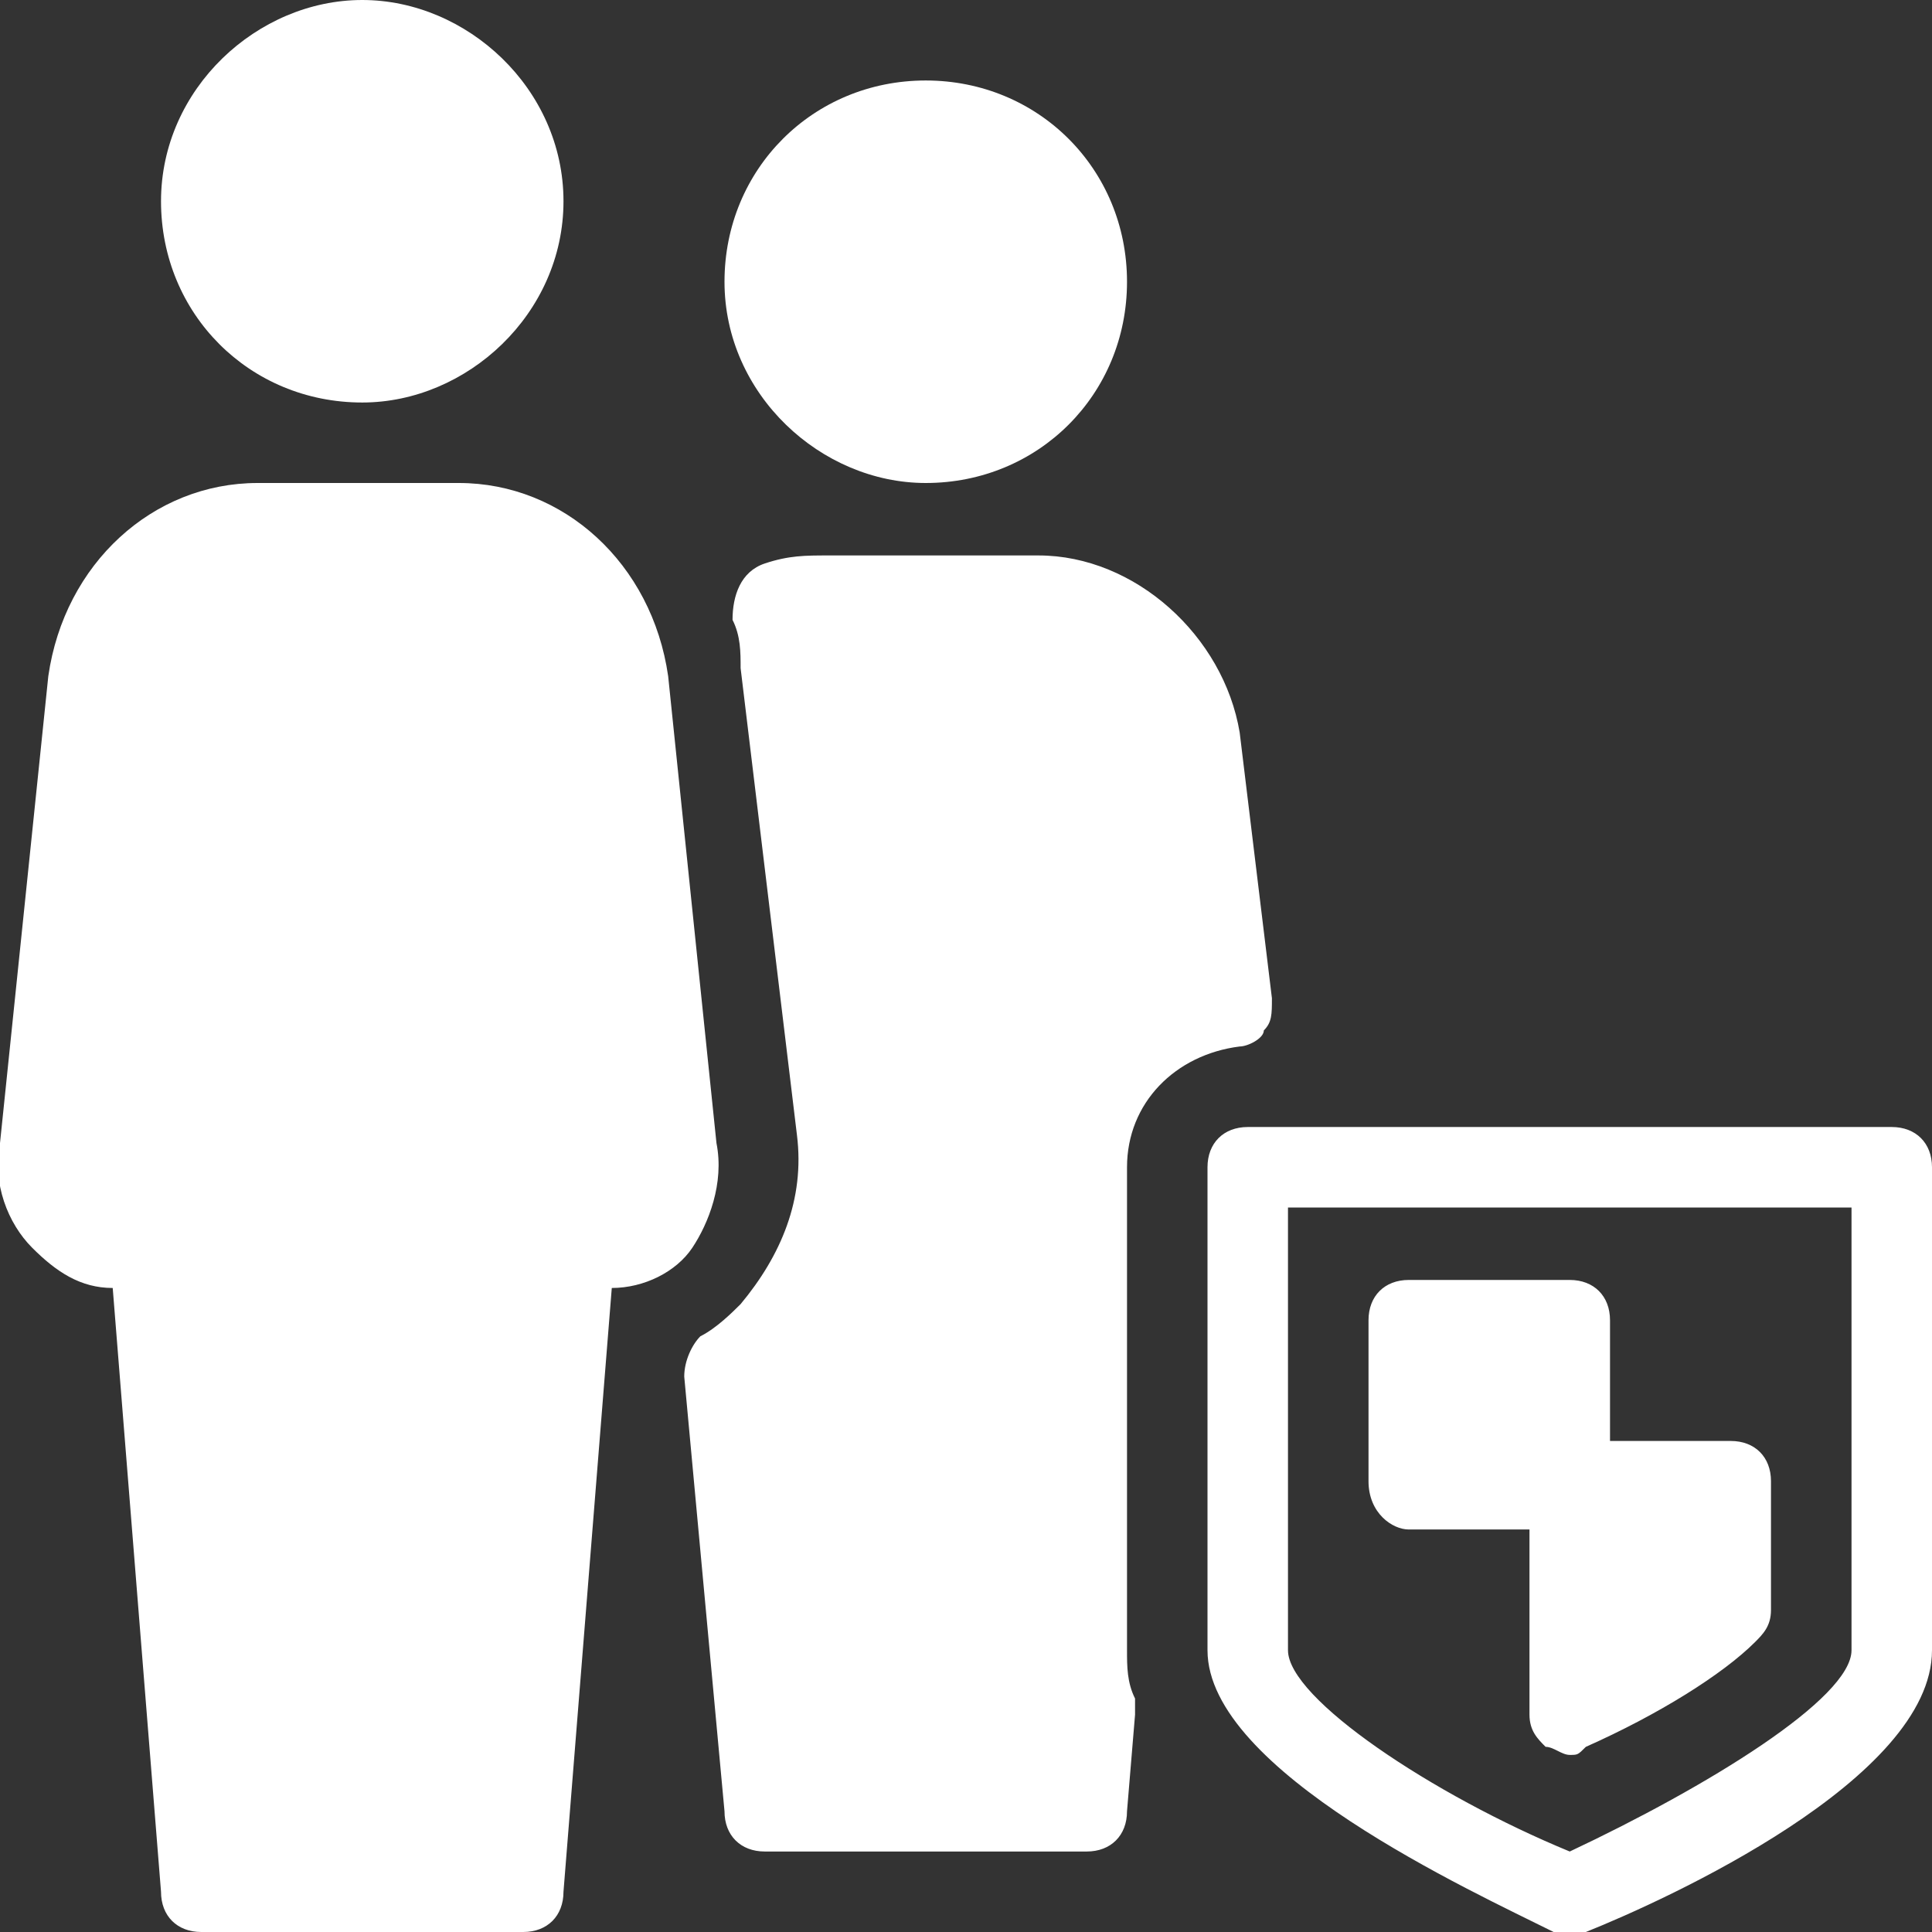 <?xml version="1.0" encoding="UTF-8"?> <svg xmlns="http://www.w3.org/2000/svg" width="44" height="44" viewBox="0 0 44 44" fill="none"><rect x="0" y="0" width="44" height="44" fill="#333333" stroke="none"/><g clip-path="url(#clip0_237_36825)"><path d="M8.25 9.167C10.633 9.167 12.833 7.15 12.833 4.583C12.833 2.017 10.633 0 8.25 0C5.867 0 3.667 2.017 3.667 4.583C3.667 7.15 5.683 9.167 8.25 9.167ZM16.317 26.033L15.217 15.4C14.85 12.833 12.833 11 10.45 11H5.867C3.483 11 1.467 12.833 1.1 15.4L8.30039e-05 26.033C-0.183 26.95 0.183 27.867 0.733 28.417C1.283 28.967 1.833 29.333 2.567 29.333L3.667 43.083C3.667 43.633 4.033 44 4.583 44H11.917C12.467 44 12.833 43.633 12.833 43.083L13.933 29.333C14.667 29.333 15.4 28.967 15.767 28.417C16.133 27.867 16.5 26.95 16.317 26.033ZM21.083 11C23.65 11 25.667 8.983 25.667 6.417C25.667 3.85 23.65 1.833 21.083 1.833C18.517 1.833 16.5 3.85 16.5 6.417C16.5 8.983 18.7 11 21.083 11ZM43.083 25.667H28.417C27.867 25.667 27.5 26.033 27.5 26.583V37.583C27.5 40.333 33.55 43.083 35.383 44C35.567 44 35.567 44 35.75 44C35.933 44 35.933 44 36.117 44C37.95 43.267 44 40.517 44 37.583V26.583C44 26.033 43.633 25.667 43.083 25.667ZM42.167 37.583C42.167 38.683 38.867 40.7 35.75 42.167C32.633 40.883 29.333 38.683 29.333 37.583V27.5H42.167V37.583ZM32.083 34.833H34.833V39.05C34.833 39.417 35.017 39.6 35.2 39.783C35.383 39.783 35.567 39.967 35.75 39.967C35.933 39.967 35.933 39.967 36.117 39.783C37.767 39.05 39.233 38.133 39.967 37.4C40.15 37.217 40.333 37.033 40.333 36.667V33.733C40.333 33.183 39.967 32.817 39.417 32.817H36.667V30.067C36.667 29.517 36.3 29.15 35.75 29.15H32.083C31.533 29.15 31.167 29.517 31.167 30.067V33.733C31.167 34.467 31.717 34.833 32.083 34.833ZM28.233 23.833C28.417 23.833 28.783 23.65 28.783 23.467C28.967 23.283 28.967 23.1 28.967 22.733L28.233 16.683C27.867 14.483 25.85 12.65 23.65 12.65H18.883C18.333 12.65 17.967 12.65 17.417 12.833C16.867 13.017 16.683 13.567 16.683 14.117C16.867 14.483 16.867 14.85 16.867 15.217L18.15 25.85C18.333 27.317 17.783 28.6 16.867 29.7C16.683 29.883 16.317 30.25 15.95 30.433C15.767 30.617 15.583 30.983 15.583 31.35L16.5 41.25C16.5 41.8 16.867 42.167 17.417 42.167H24.75C25.3 42.167 25.667 41.8 25.667 41.25L25.85 39.05C25.85 38.867 25.85 38.867 25.85 38.683C25.667 38.317 25.667 37.95 25.667 37.583V26.583C25.667 25.117 26.767 24.017 28.233 23.833Z" fill="white"></path></g><defs><clipPath id="clip0_237_36825"><rect width="44" height="44" fill="white"></rect></clipPath></defs></svg> 